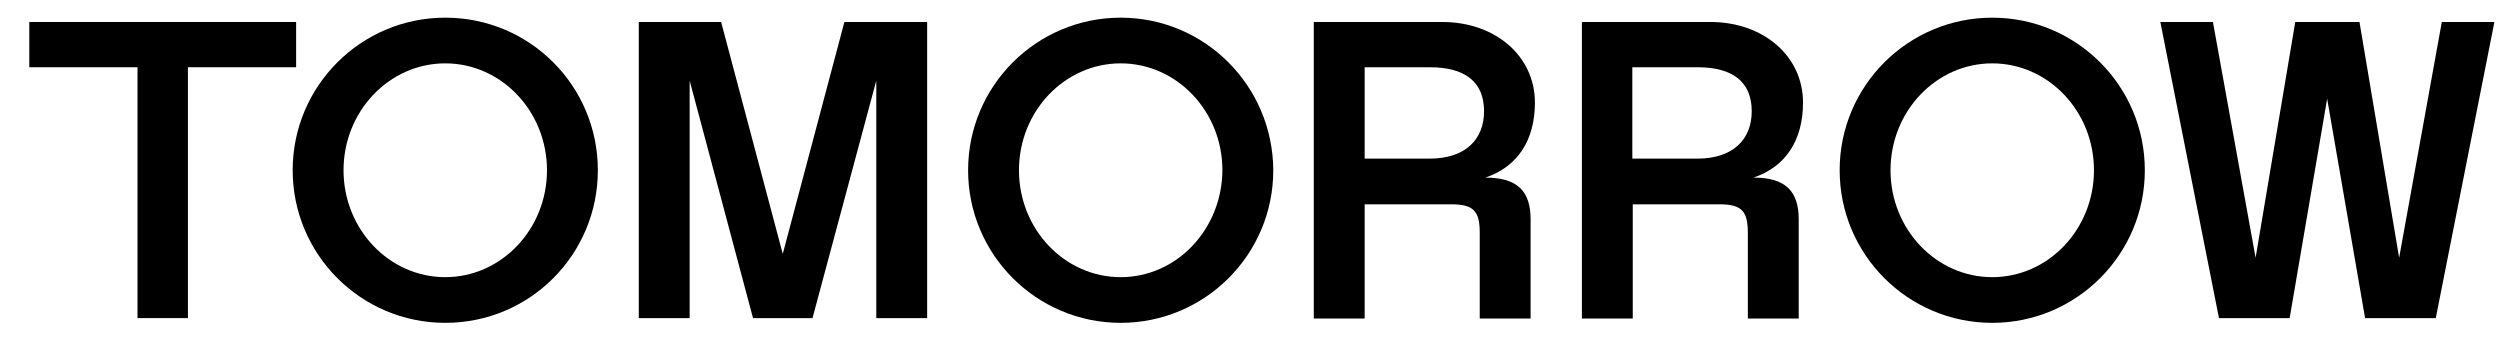 <?xml version="1.0" encoding="UTF-8"?>
<svg width="58px" height="8px" viewBox="0 0 58 8" version="1.1" xmlns="http://www.w3.org/2000/svg" xmlns:xlink="http://www.w3.org/1999/xlink">
    <title>logo-small</title>
    <g id="logo-small" stroke="none" stroke-width="1" fill="none" fill-rule="evenodd">
        <g id="Artwork__x2B__Exclusion_Zone" fill="#000000" fill-rule="nonzero">
            <g id="Group">
                <path d="M10.33,0.41 C8.38,0.41 6.79,1.99 6.79,3.95 C6.79,5.9 8.37,7.49 10.33,7.49 C12.29,7.49 13.87,5.91 13.87,3.95 C13.87,1.99 12.29,0.41 10.33,0.41 Z M10.33,6.43 C9.03,6.43 7.97,5.32 7.97,3.95 C7.97,2.58 9.03,1.47 10.33,1.47 C11.63,1.47 12.69,2.58 12.69,3.95 C12.69,5.32 11.63,6.43 10.33,6.43 Z" id="Shape"></path>
                <path d="M26,0.41 C24.05,0.41 22.46,1.99 22.46,3.95 C22.46,5.9 24.04,7.49 26,7.49 C27.95,7.49 29.54,5.91 29.54,3.95 C29.53,1.99 27.95,0.41 26,0.41 Z M26,6.43 C24.7,6.43 23.64,5.32 23.64,3.95 C23.64,2.58 24.7,1.47 26,1.47 C27.3,1.47 28.36,2.58 28.36,3.95 C28.35,5.32 27.3,6.43 26,6.43 Z" id="Shape"></path>
                <path d="M46.22,0.41 C44.27,0.41 42.68,1.99 42.68,3.95 C42.68,5.9 44.26,7.49 46.22,7.49 C48.17,7.49 49.76,5.91 49.76,3.95 C49.76,1.99 48.17,0.41 46.22,0.41 Z M46.22,6.43 C44.92,6.43 43.86,5.32 43.86,3.95 C43.86,2.58 44.92,1.47 46.22,1.47 C47.52,1.47 48.58,2.58 48.58,3.95 C48.58,5.32 47.52,6.43 46.22,6.43 Z" id="Shape"></path>
                <polygon id="Path" points="6.87 0.51 0.68 0.51 0.68 1.56 3.19 1.56 3.19 7.38 4.36 7.38 4.36 1.56 6.87 1.56 6.87 1.56"></polygon>
                <path d="M30.48,0.51 L33.46,0.51 C34.69,0.51 35.61,1.3 35.61,2.38 C35.61,3.25 35.21,3.87 34.46,4.12 C35.21,4.12 35.51,4.44 35.51,5.09 L35.51,7.39 L34.33,7.39 L34.33,5.4 C34.33,4.89 34.18,4.74 33.67,4.74 L31.66,4.74 L31.66,7.39 L30.48,7.39 L30.48,0.51 L30.48,0.51 Z M33.17,3.68 C33.99,3.68 34.43,3.24 34.43,2.58 C34.43,1.9 33.99,1.56 33.17,1.56 L31.66,1.56 L31.66,3.68 L33.17,3.68 Z" id="Shape"></path>
                <polygon id="Path" points="19.59 0.51 18.16 5.89 16.73 0.51 14.82 0.51 14.82 7.38 16 7.38 16 1.87 17.47 7.38 17.77 7.38 18.56 7.38 18.85 7.38 20.33 1.87 20.33 7.38 21.51 7.38 21.51 0.51"></polygon>
                <path d="M36.7,0.51 L39.68,0.51 C40.91,0.51 41.83,1.3 41.83,2.38 C41.83,3.25 41.43,3.87 40.68,4.12 C41.43,4.12 41.73,4.44 41.73,5.09 L41.73,7.39 L40.55,7.39 L40.55,5.4 C40.55,4.89 40.4,4.74 39.89,4.74 L37.88,4.74 L37.88,7.39 L36.7,7.39 L36.7,0.51 L36.7,0.51 Z M39.38,3.68 C40.2,3.68 40.64,3.24 40.64,2.58 C40.64,1.9 40.2,1.56 39.38,1.56 L37.87,1.56 L37.87,3.68 L39.38,3.68 Z" id="Shape"></path>
                <polygon id="Path" points="57.87 0.51 56.65 0.51 55.66 5.98 54.74 0.51 53.25 0.51 52.33 5.98 51.34 0.51 50.12 0.51 51.48 7.38 53.12 7.38 53.99 2.29 54.87 7.38 56.51 7.38"></polygon>
            </g>
        </g>
    </g>
</svg>